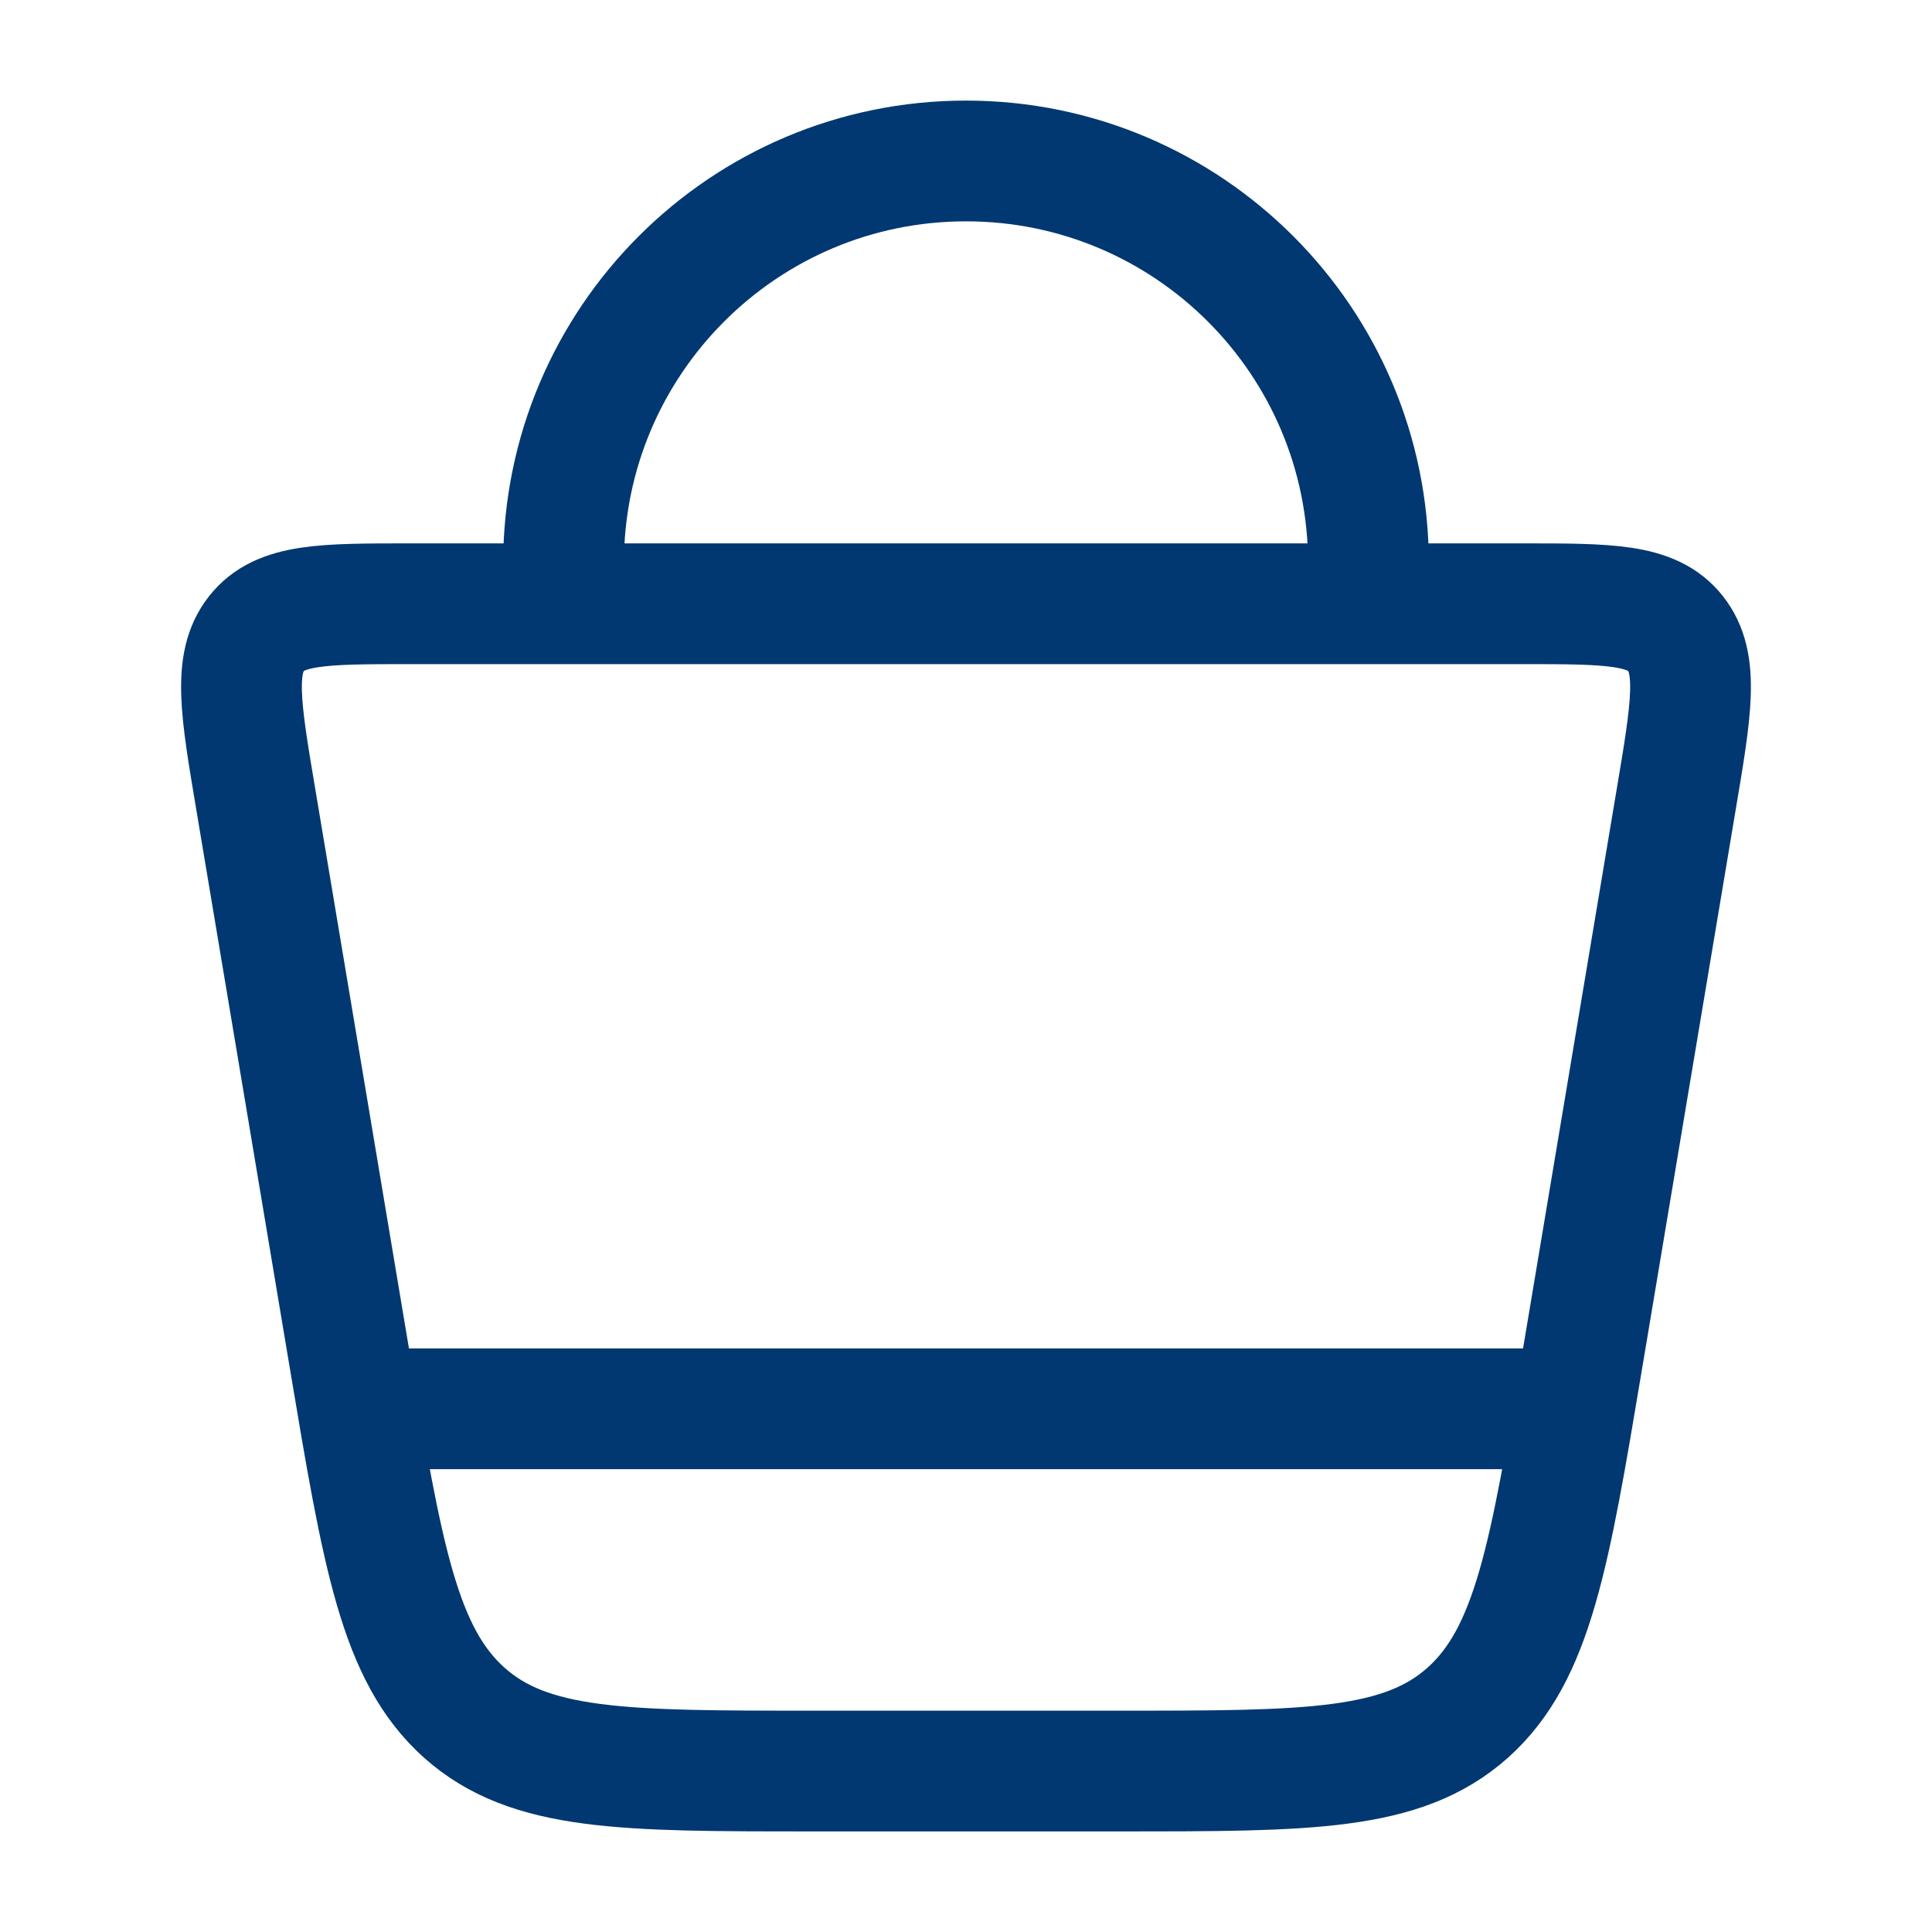 <svg width="16" height="16" viewBox="0 0 16 16" fill="none" xmlns="http://www.w3.org/2000/svg">
<path d="M2.894 11.252L2.119 6.624C1.992 5.871 1.929 5.494 2.124 5.247C2.318 5 2.676 5 3.394 5H12.606C13.323 5 13.682 5 13.876 5.247C14.071 5.494 14.008 5.871 13.881 6.624L13.106 11.252C12.833 12.884 12.696 13.7 12.155 14.184C11.613 14.667 10.836 14.667 9.28 14.667H6.72C5.164 14.667 4.387 14.667 3.845 14.184C3.304 13.7 3.167 12.884 2.894 11.252Z" stroke="#013871"/>
<path d="M4.667 5V4.667C4.667 2.826 6.159 1.333 8 1.333C9.841 1.333 11.333 2.826 11.333 4.667V5" stroke="#013871"/>
<path d="M3 11.667H13" stroke="#013871"/>
</svg>
